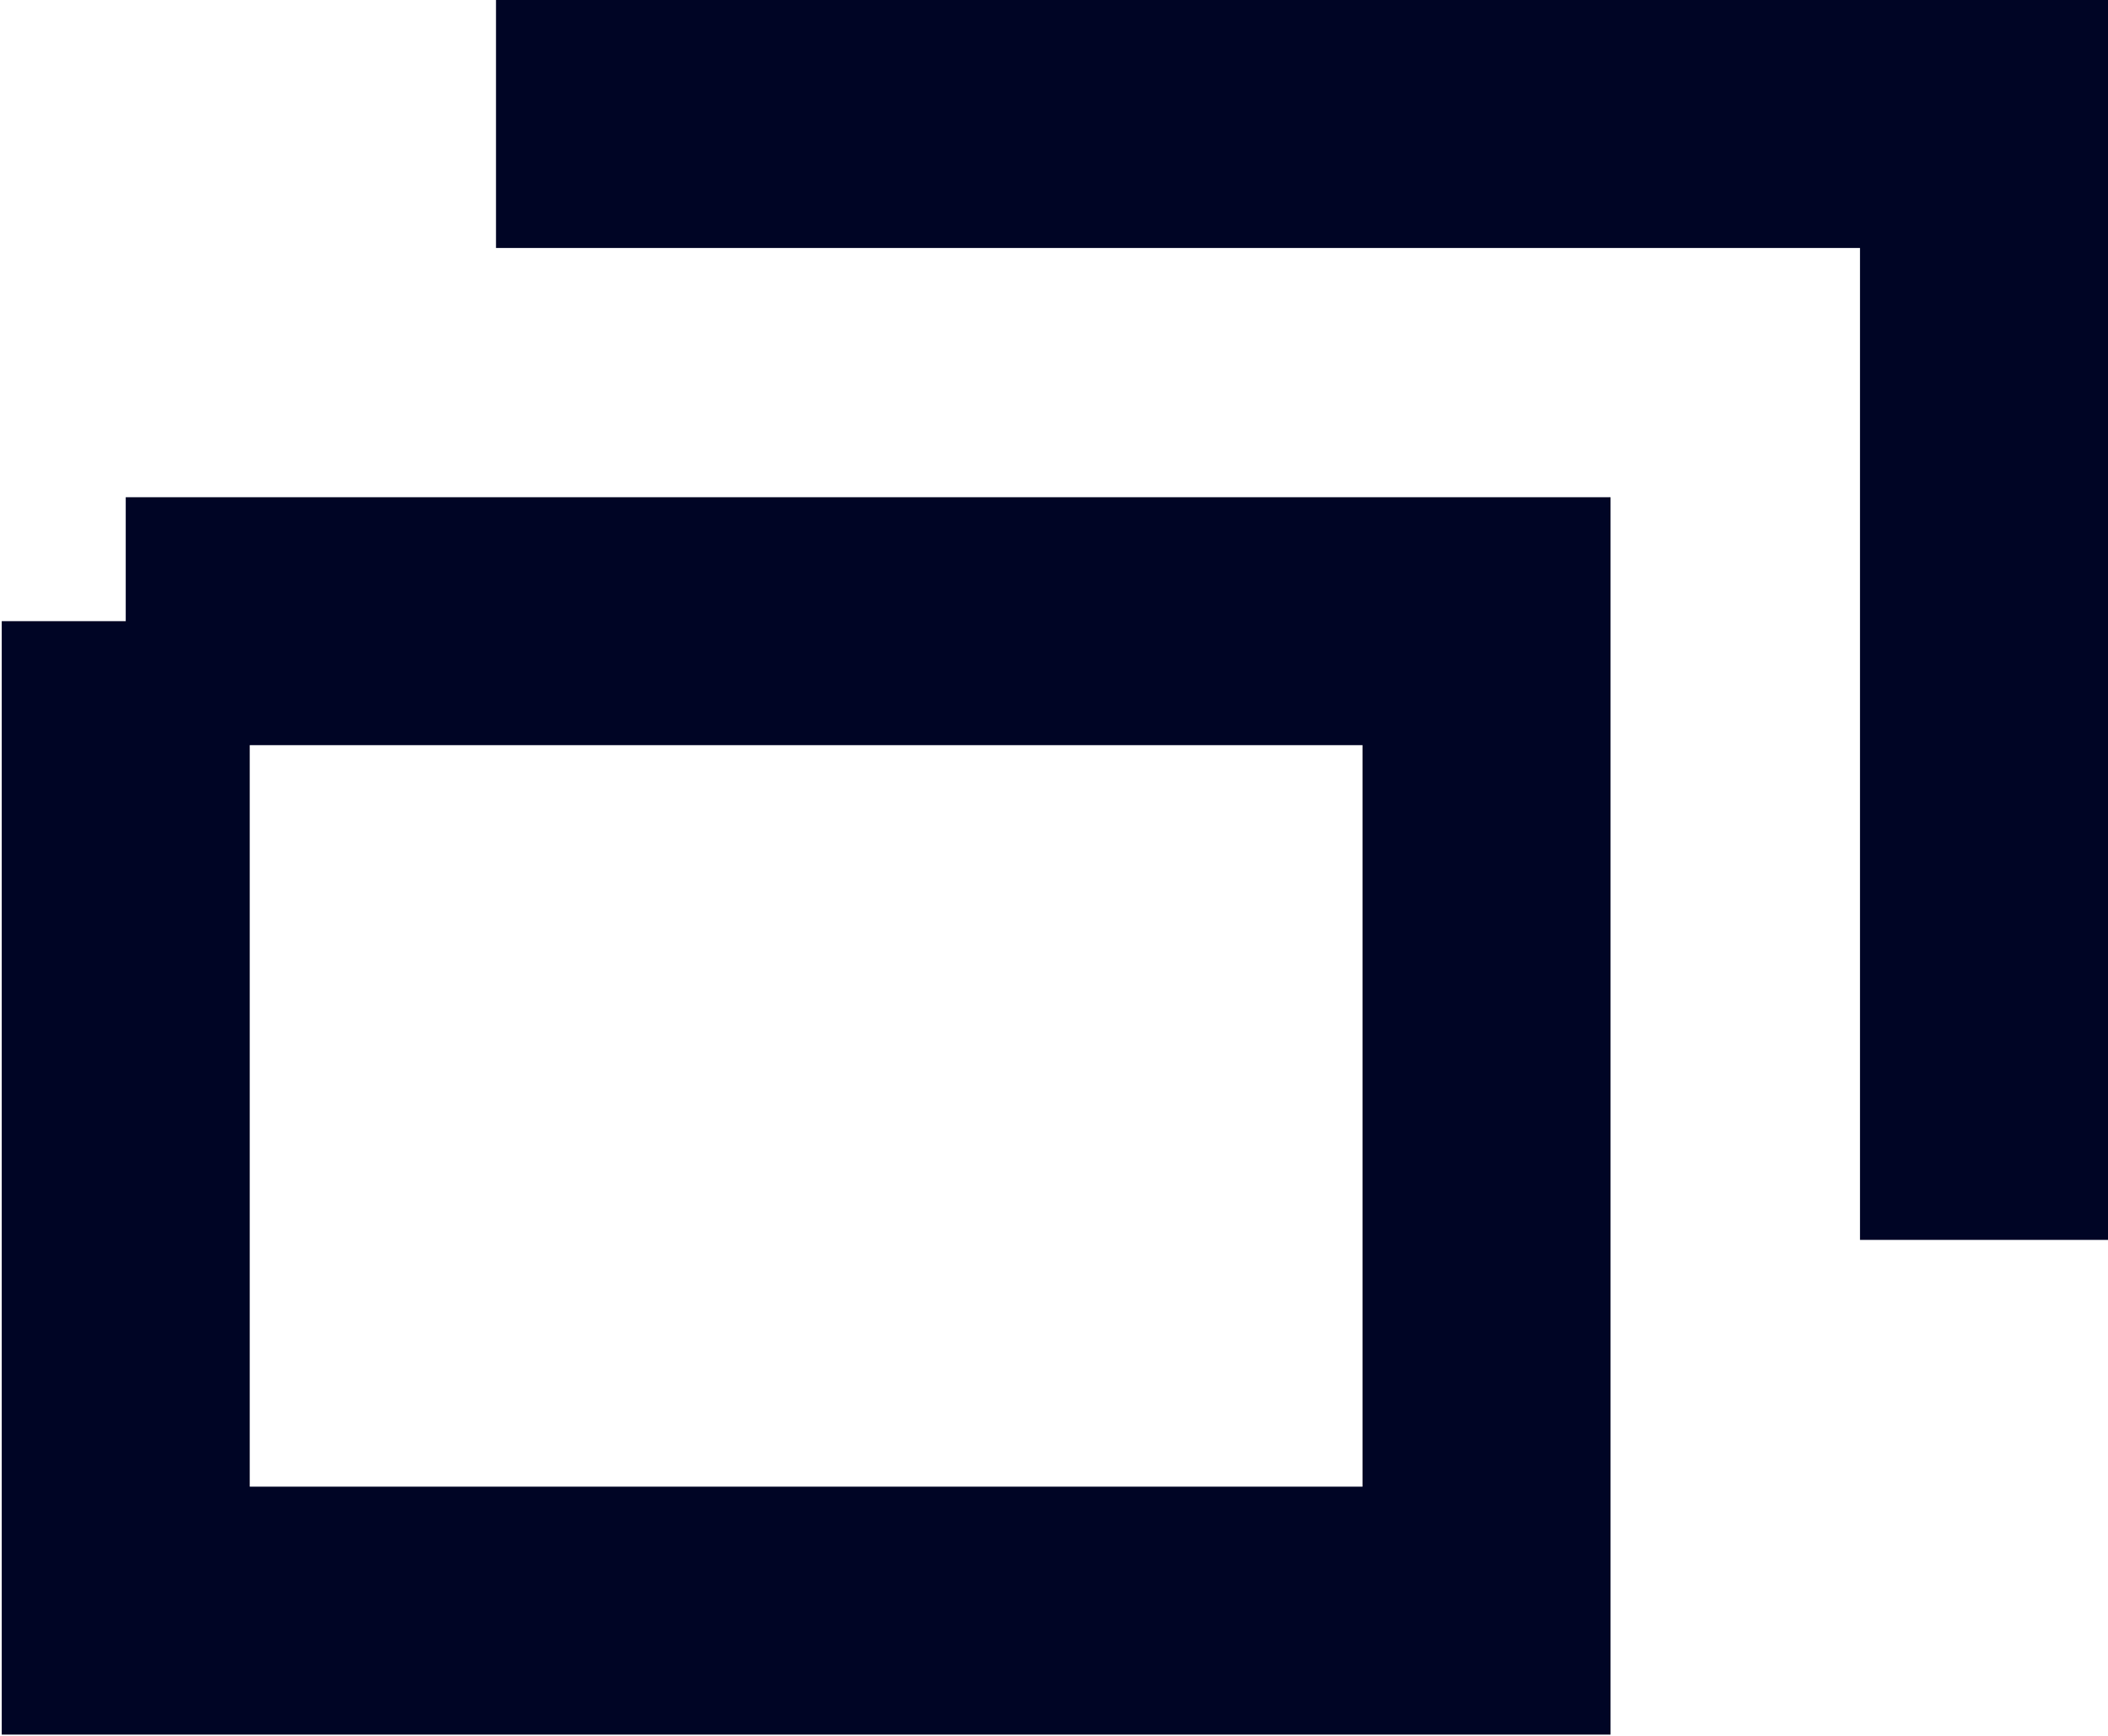 <svg id="c-blank_icon.svg" xmlns="http://www.w3.org/2000/svg" width="51" height="42" viewBox="0 0 17 14">
  <defs>
    <style>
      .cls-1 {
        fill: none;
        stroke: #000525;
        stroke-width: 2px;
        fill-rule: evenodd;
      }
    </style>
  </defs>
  <path id="長方形_1_のコピー_2" data-name="長方形 1 のコピー 2" class="cls-1" d="M733,1732h12v9" transform="translate(-729 -1731)"/>
  <path id="長方形_1_のコピー" data-name="長方形 1 のコピー" class="cls-1" d="M730.014,1736.01h10.974v7.98H730.014v-7.98h0Z" transform="translate(-729 -1731)"/>
</svg>
